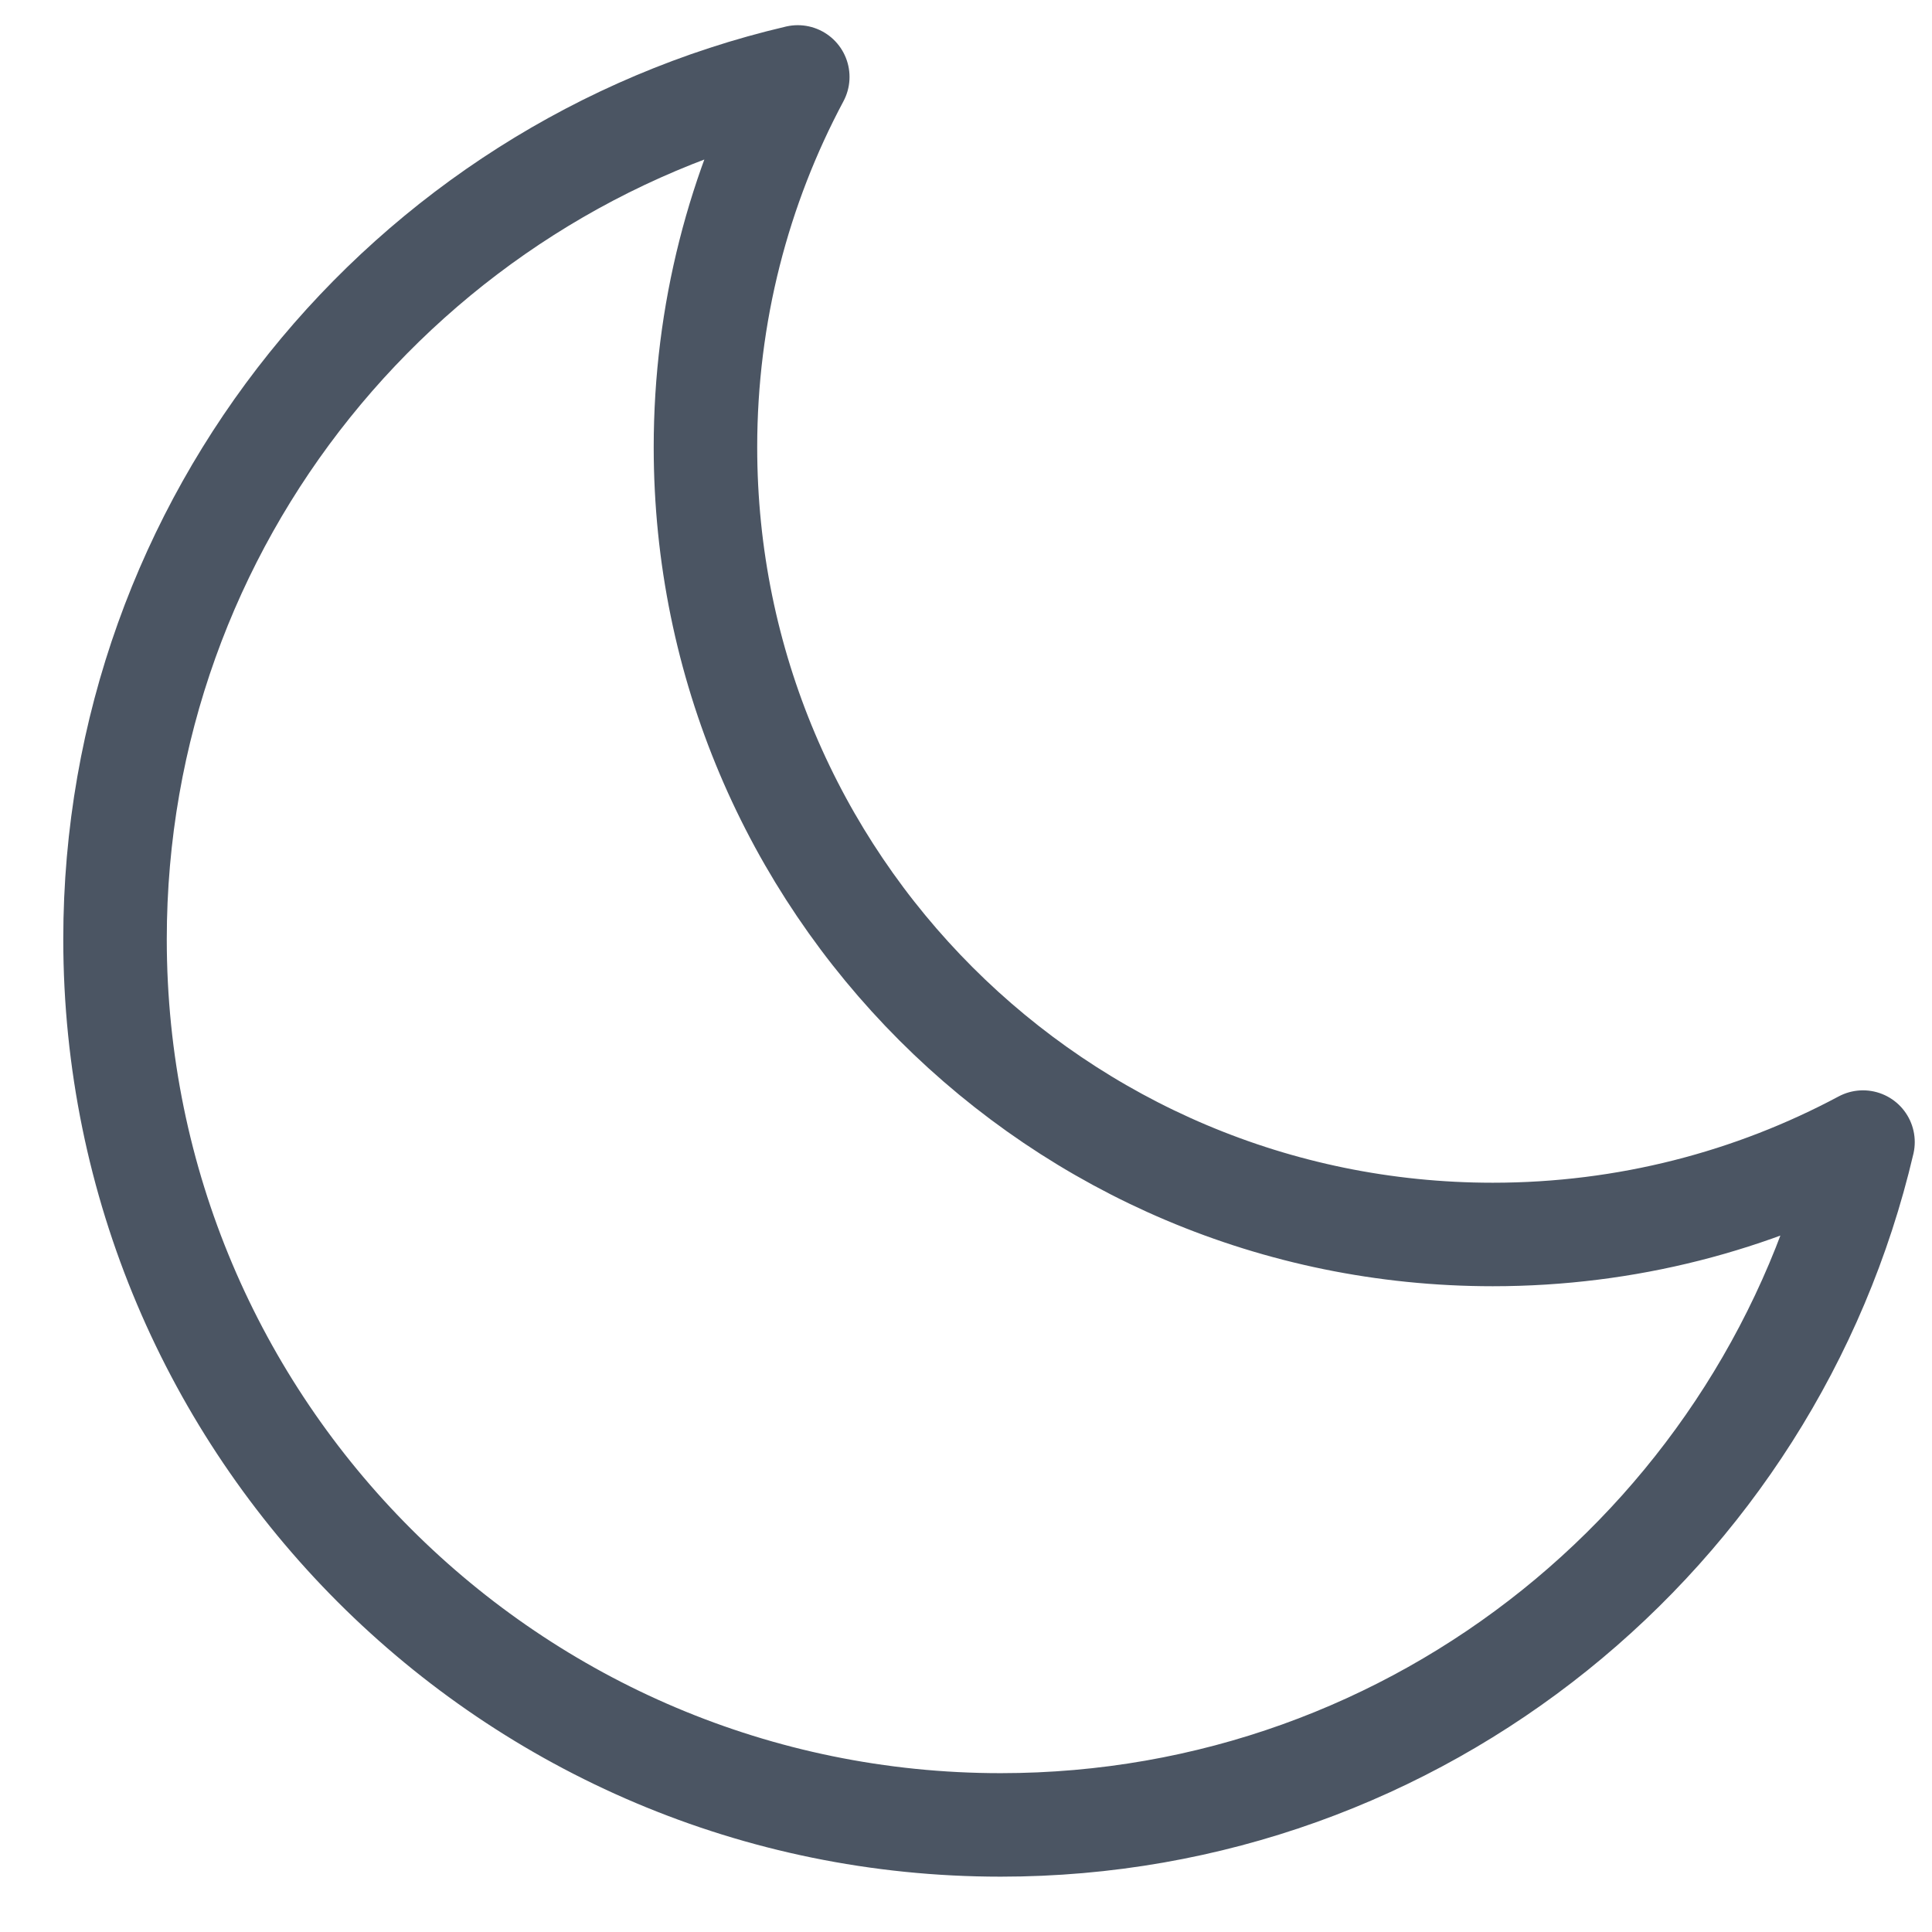 <svg width="28" height="28" viewBox="0 0 28 28" fill="none" xmlns="http://www.w3.org/2000/svg">
<path d="M27 16.552C25.401 17.407 23.574 17.891 21.634 17.891C15.332 17.891 10.224 12.783 10.224 6.481C10.224 4.541 10.708 2.714 11.562 1.115C5.89 2.444 1.667 7.535 1.667 13.612C1.667 20.701 7.414 26.448 14.503 26.448C20.58 26.448 25.671 22.224 27 16.552Z" stroke="#4B5563" stroke-width="1.5" stroke-linecap="round" stroke-linejoin="round"/>
</svg>

